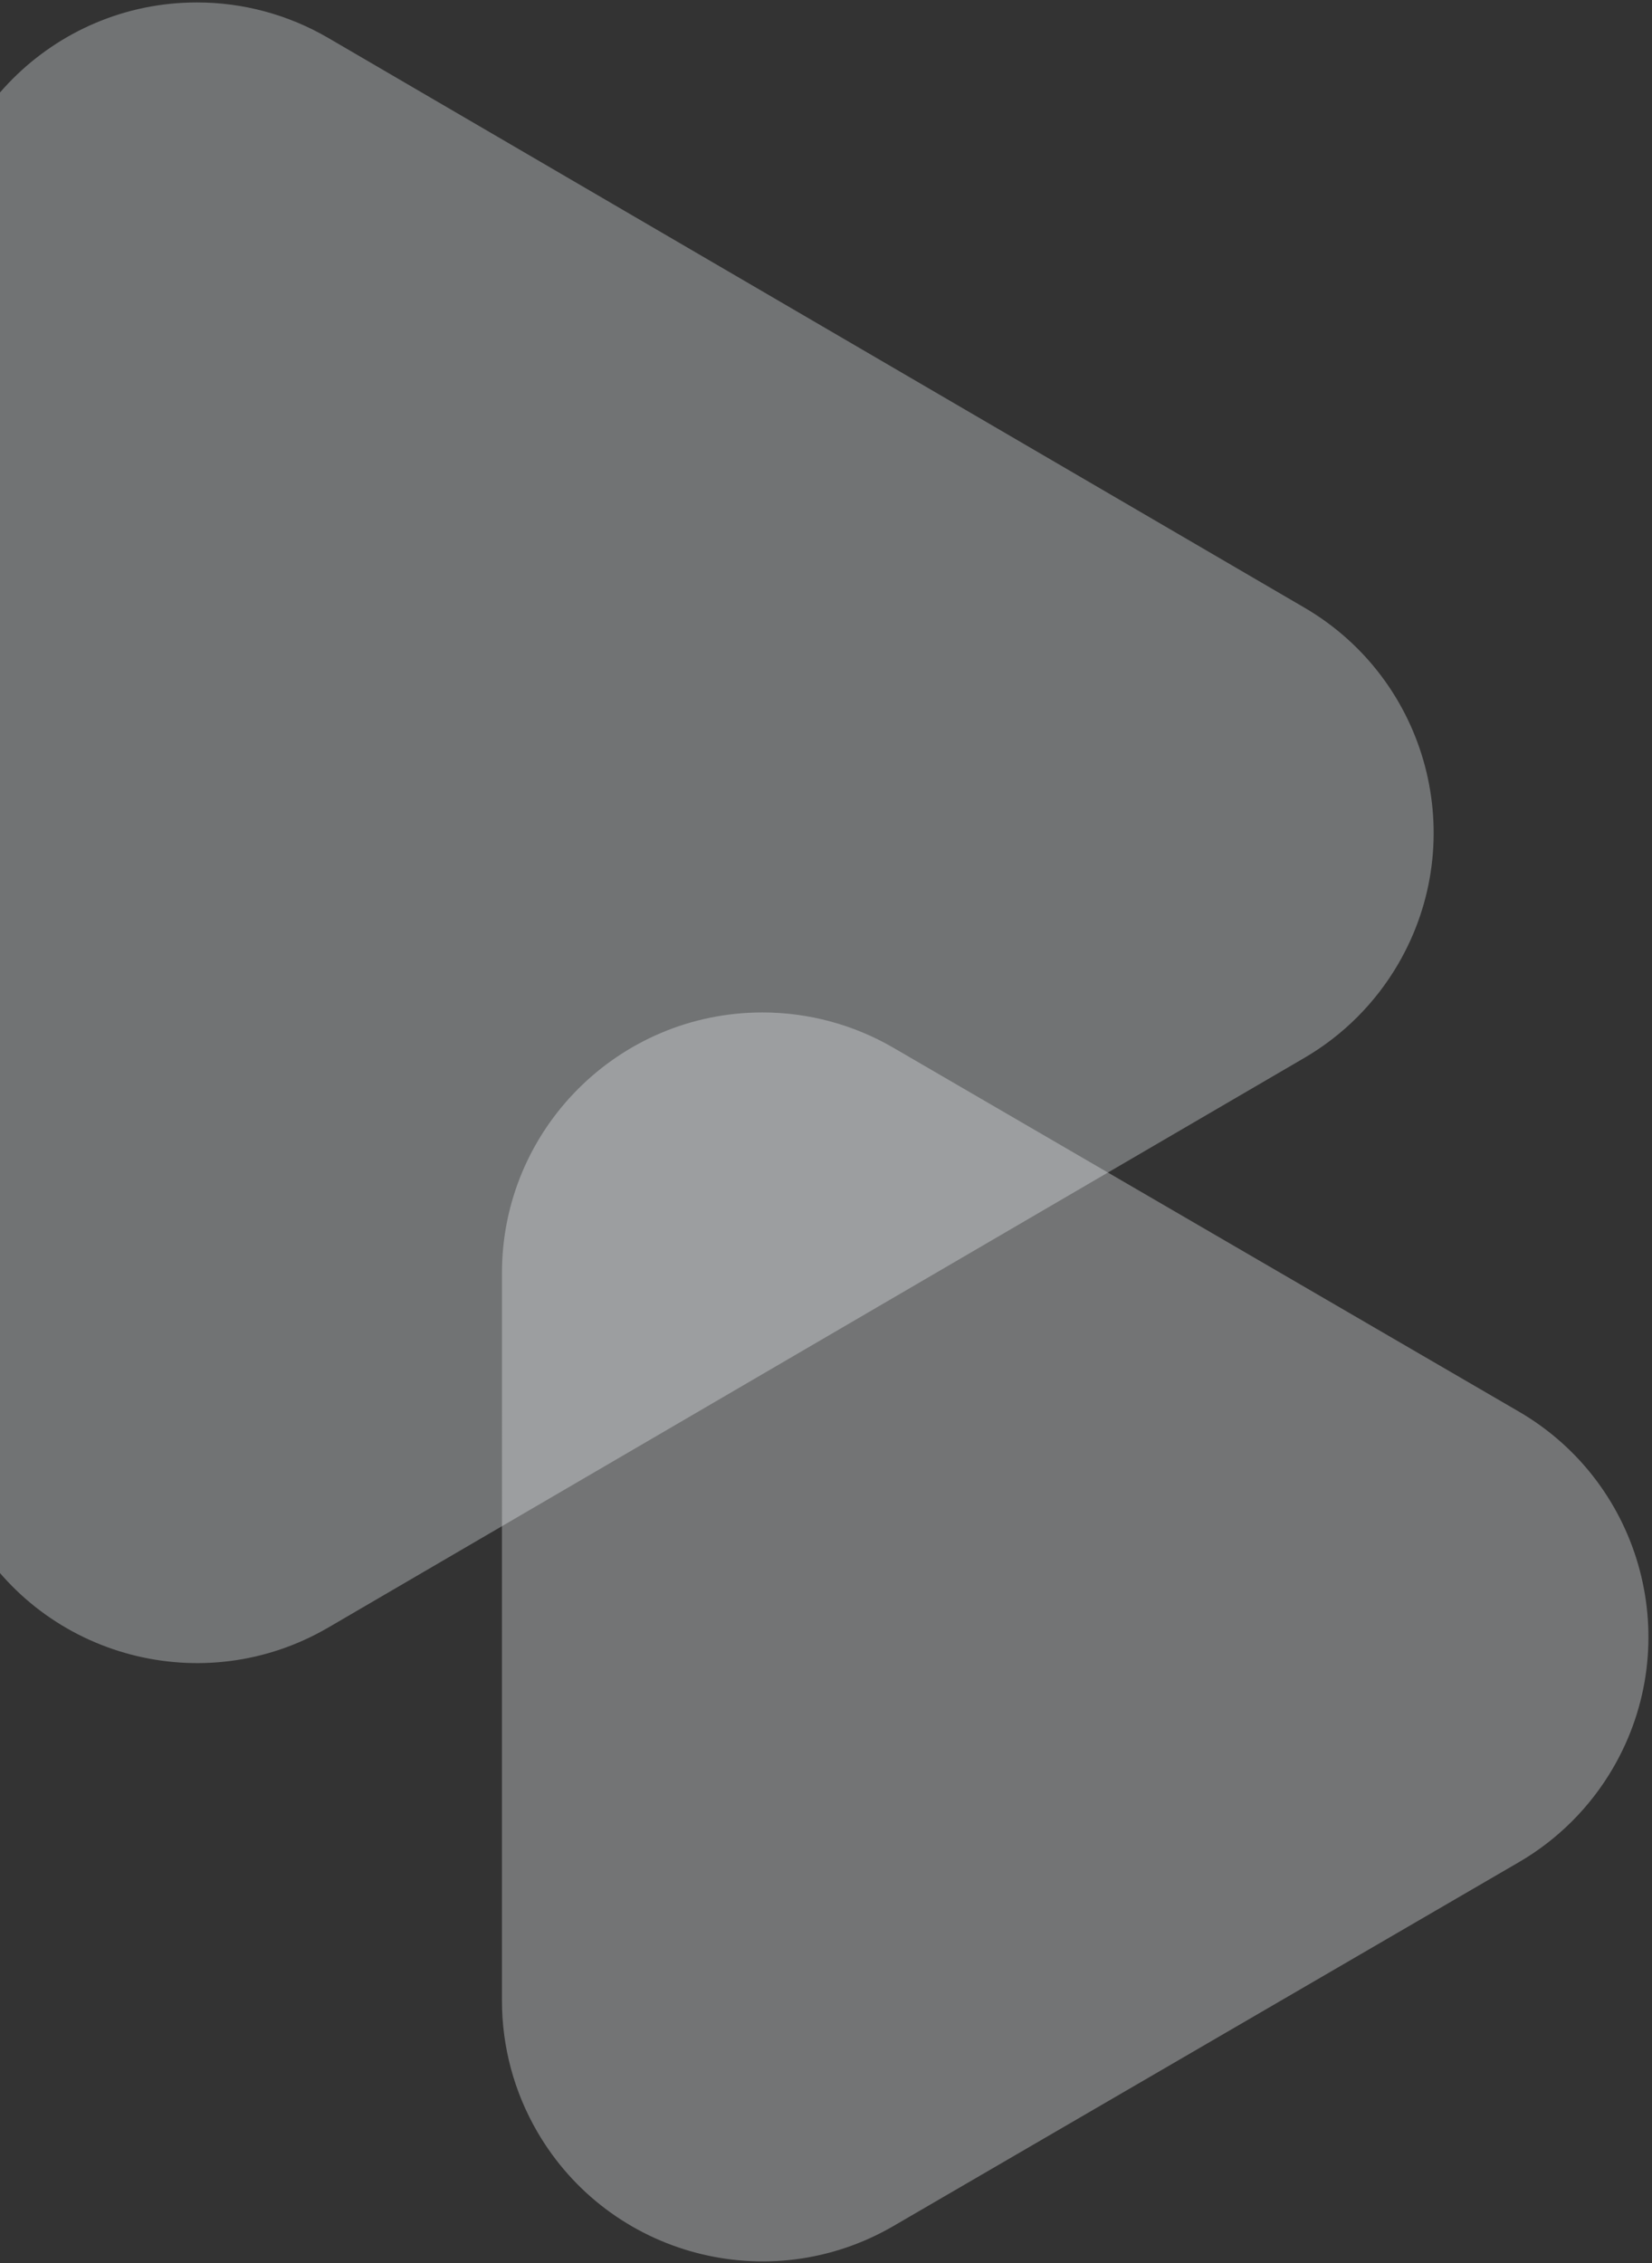 <svg xmlns="http://www.w3.org/2000/svg" width="260" height="356" viewBox="0 0 260 356">
    <rect x="0" y="0" width="260" height="356" fill="#333333" stroke="none"/>
    <g fill="#E9ECEF" fill-rule="evenodd">
        <path d="M215.289 196.415l-153.63 89.617c-19.56 11.41-44.664 4.803-56.074-14.756C1.927 265.006 0 257.876 0 250.617V71.383c0-22.644 18.356-41 41-41 7.26 0 14.388 1.927 20.659 5.585l153.63 89.617c19.559 11.41 26.165 36.515 14.756 56.074-3.564 6.109-8.647 11.192-14.756 14.756z" opacity=".342" transform="translate(-10 -30)"/>
        <path d="M249.042 322.944l-98.433 57.234c-19.575 11.382-44.671 4.74-56.053-14.835-3.639-6.26-5.556-13.37-5.556-20.61V230.267c0-22.643 18.356-41 41-41 7.24 0 14.35 1.917 20.609 5.556l98.433 57.234c19.575 11.382 26.217 36.478 14.835 56.053-3.575 6.148-8.687 11.26-14.835 14.835z" opacity=".351" transform="translate(-10 -30)"/>
    </g>
</svg>
